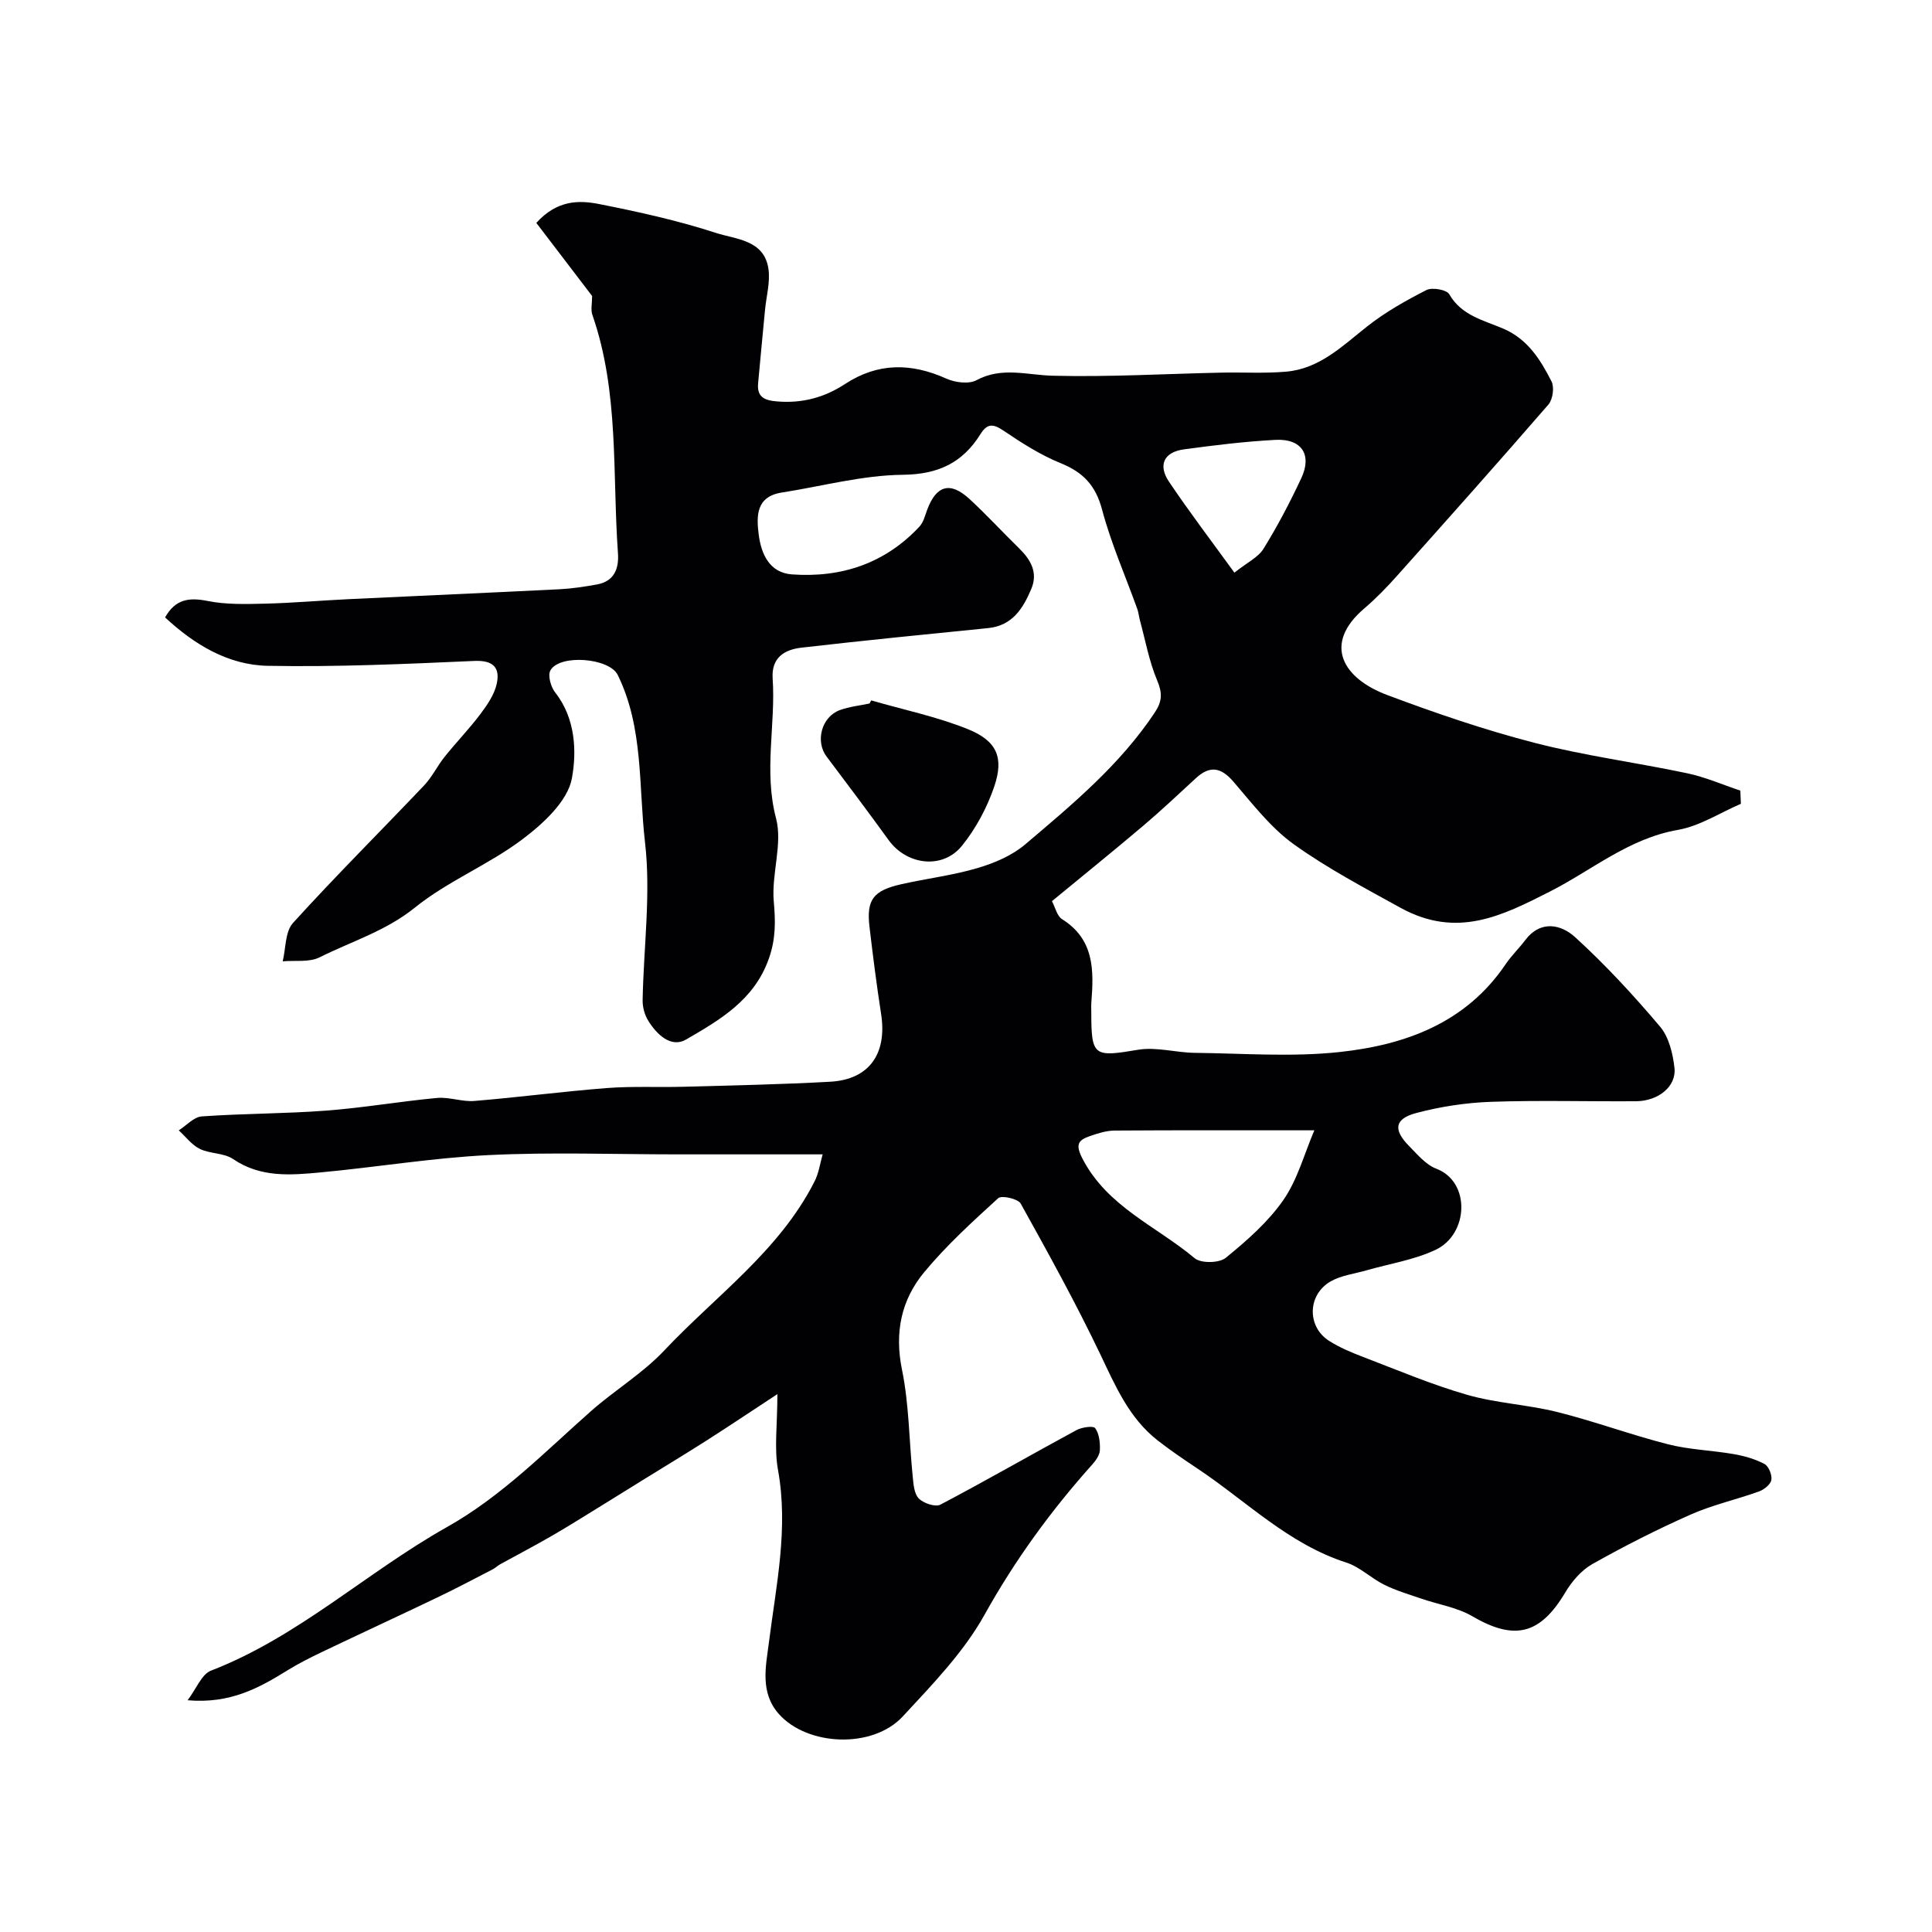 <svg enable-background="new 0 0 400 400" viewBox="0 0 400 400" xmlns="http://www.w3.org/2000/svg"><path d="m170.32 239c-10.57 0-20.32 0-30.06 0-13.03 0-26.09-.49-39.1.15-11.61.57-23.15 2.5-34.75 3.58-6.2.58-12.44 1.13-18.15-2.76-1.89-1.29-4.75-1.06-6.88-2.1-1.68-.82-2.93-2.53-4.37-3.84 1.59-1.01 3.12-2.78 4.77-2.89 8.58-.61 17.2-.55 25.77-1.2 7.67-.58 15.28-1.91 22.94-2.62 2.54-.23 5.19.83 7.73.62 9.15-.75 18.26-1.96 27.42-2.67 5.3-.41 10.65-.12 15.97-.27 10.1-.28 20.2-.48 30.28-1.04 8.08-.45 11.82-5.8 10.53-14.05-.93-5.98-1.69-12-2.4-18.01-.66-5.62.75-7.52 6.62-8.84 5.24-1.18 10.62-1.82 15.75-3.34 3.49-1.03 7.14-2.58 9.87-4.9 9.75-8.27 19.63-16.47 26.83-27.31 1.54-2.32 1.59-4 .5-6.61-1.68-3.97-2.45-8.32-3.59-12.51-.21-.78-.28-1.6-.55-2.35-2.46-6.84-5.42-13.54-7.28-20.54-1.33-5-3.91-7.72-8.56-9.6-4.17-1.69-8.08-4.19-11.83-6.73-2.16-1.46-3.37-1.55-4.79.72-3.7 5.92-8.72 8.33-16.08 8.41-8.37.09-16.71 2.37-25.07 3.68-5.34.84-5.24 4.89-4.76 8.68.51 4.02 2.22 7.92 6.87 8.26 10.21.74 19.26-2.24 26.4-9.88.84-.9 1.17-2.3 1.62-3.52 1.89-5.05 4.77-5.88 8.75-2.21 3.55 3.27 6.82 6.84 10.28 10.22 2.42 2.36 3.94 5.04 2.52 8.39-1.69 4.01-3.89 7.61-8.93 8.12-12.89 1.29-25.77 2.57-38.64 4.05-3.49.4-6.27 2.02-5.98 6.37.65 9.61-1.88 19.16.7 28.96 1.4 5.31-.97 11.51-.47 17.2.37 4.17.43 7.75-1.02 11.86-3.03 8.59-10.13 12.67-17.11 16.73-3.14 1.83-6.09-1.02-7.87-3.9-.74-1.19-1.17-2.79-1.15-4.2.19-10.93 1.74-21.99.49-32.74-1.34-11.56-.28-23.69-5.64-34.62-1.73-3.54-12-4.37-13.94-.96-.59 1.04.08 3.43.97 4.56 4.26 5.39 4.49 12.3 3.47 17.82-.88 4.73-5.96 9.38-10.27 12.62-6.99 5.26-15.44 8.64-22.22 14.11-6.03 4.87-13.12 6.99-19.73 10.3-2.15 1.08-5.08.6-7.65.83.66-2.69.49-6.13 2.13-7.94 8.81-9.71 18.12-18.97 27.15-28.48 1.66-1.75 2.73-4.04 4.26-5.94 2.41-3.01 5.11-5.79 7.42-8.87 1.42-1.89 2.88-4.03 3.36-6.26.7-3.27-.68-4.87-4.63-4.7-14.25.63-28.54 1.28-42.79 1.01-8.2-.16-15.21-4.4-21.25-10.02 2.13-3.8 4.97-4.18 8.83-3.4 3.85.77 7.92.64 11.88.55 5.77-.14 11.53-.66 17.3-.93 14.53-.7 29.07-1.32 43.6-2.05 2.61-.13 5.22-.53 7.79-.99 3.6-.65 4.59-3.28 4.36-6.49-1.18-16.51.28-33.3-5.3-49.35-.36-1.03-.05-2.29-.05-3.89-3.48-4.56-7.53-9.87-11.55-15.13 4.27-4.73 8.8-4.75 13.08-3.89 8.11 1.61 16.25 3.4 24.1 5.96 4.12 1.34 10.02 1.41 10.88 7.47.39 2.73-.44 5.64-.71 8.47-.48 5.06-.97 10.12-1.43 15.18-.26 2.87 1.27 3.55 3.92 3.77 5.17.44 9.81-.81 14.05-3.59 6.82-4.47 13.72-4.41 21-1.13 1.81.81 4.64 1.18 6.23.33 5.29-2.84 10.46-1.06 15.81-.93 11.59.29 23.2-.39 34.8-.64 4.5-.1 9.02.19 13.49-.2 6.93-.59 11.66-5.31 16.8-9.37 3.75-2.96 8-5.35 12.27-7.53 1.18-.6 4.17-.08 4.71.85 2.57 4.48 7.17 5.4 11.26 7.17 5 2.16 7.66 6.43 9.93 10.91.61 1.21.26 3.73-.65 4.78-10.3 11.89-20.77 23.63-31.25 35.36-2.15 2.41-4.41 4.76-6.87 6.85-8.73 7.45-4.35 14.52 4.76 17.93 10.02 3.76 20.2 7.24 30.55 9.91 10.37 2.67 21.07 4.07 31.56 6.29 3.75.79 7.33 2.37 10.99 3.59.04.91.07 1.82.11 2.73-4.33 1.86-8.51 4.61-13.04 5.4-10.2 1.78-17.82 8.37-26.58 12.81-9.8 4.96-19.16 9.76-30.86 3.31-7.52-4.15-15.15-8.17-22.08-13.14-4.8-3.44-8.57-8.4-12.49-12.95-2.58-3-4.88-3.41-7.78-.74-3.64 3.36-7.25 6.76-11.03 9.96-6.1 5.17-12.33 10.19-18.78 15.51.71 1.31 1.05 3.07 2.09 3.72 6.71 4.19 6.6 10.62 6.07 17.26-.05.66-.01 1.33-.01 2 0 9.2.51 9.32 9.7 7.78 3.77-.63 7.82.6 11.75.64 10 .11 20.09.9 29.97-.17 13.6-1.47 26.15-6.01 34.38-18.2 1.19-1.76 2.75-3.25 4.03-4.95 3.22-4.26 7.47-3.25 10.34-.63 6.28 5.72 12.09 12.02 17.58 18.51 1.84 2.17 2.66 5.6 2.99 8.55.43 3.85-3.34 6.88-7.97 6.91-10 .07-20.01-.23-29.99.12-5.19.18-10.46.98-15.47 2.31-4.55 1.2-4.85 3.47-1.51 6.85 1.72 1.74 3.47 3.87 5.64 4.69 7.14 2.71 6.7 13.55-.15 16.79-4.46 2.1-9.55 2.88-14.35 4.26-2.48.71-5.19 1.03-7.37 2.27-4.84 2.77-4.95 9.4-.32 12.33 2.19 1.39 4.64 2.41 7.07 3.34 7.12 2.72 14.18 5.72 21.49 7.82 6.07 1.74 12.55 2.03 18.7 3.57 7.72 1.93 15.22 4.72 22.93 6.68 4.4 1.12 9.04 1.24 13.53 2.02 2.2.38 4.44 1.01 6.39 2.04.88.46 1.62 2.28 1.44 3.31-.16.94-1.52 2.02-2.58 2.4-4.7 1.69-9.65 2.78-14.19 4.8-6.92 3.07-13.7 6.51-20.3 10.23-2.27 1.28-4.25 3.6-5.61 5.89-5.19 8.72-10.52 10-19.22 4.91-3.14-1.83-7-2.42-10.51-3.63-2.59-.89-5.25-1.67-7.69-2.87-2.74-1.35-5.08-3.71-7.91-4.62-11.98-3.85-20.69-12.72-30.79-19.45-2.82-1.88-5.63-3.78-8.29-5.86-5.91-4.63-8.72-11.26-11.86-17.84-5.07-10.6-10.76-20.91-16.47-31.18-.55-.99-3.95-1.75-4.65-1.11-5.34 4.87-10.73 9.78-15.32 15.32-4.76 5.74-6.18 12.49-4.6 20.2 1.47 7.19 1.47 14.68 2.21 22.03.16 1.6.28 3.6 1.25 4.61.97 1 3.44 1.84 4.49 1.29 9.47-4.98 18.75-10.33 28.17-15.43 1.12-.6 3.49-.95 3.88-.4.84 1.16 1.03 2.99.97 4.53-.04 1.02-.83 2.16-1.57 2.98-8.57 9.57-16.02 19.81-22.32 31.13-4.32 7.76-10.8 14.43-16.91 21.03-6.28 6.78-19.79 6.14-25.68-.51-3.96-4.48-2.66-9.93-2.05-14.76 1.5-11.89 4.08-23.6 1.89-35.74-.82-4.51-.13-9.29-.13-15.71-5.65 3.71-10.28 6.81-14.97 9.8-4.33 2.76-8.74 5.41-13.11 8.12-2.63 1.62-5.24 3.27-7.87 4.88-3.58 2.2-7.14 4.45-10.78 6.56-3.49 2.02-7.07 3.88-10.6 5.83-.57.31-1.05.79-1.62 1.09-3.82 1.97-7.62 3.99-11.5 5.84-7.89 3.78-15.84 7.45-23.74 11.22-2.49 1.19-4.96 2.43-7.3 3.88-5.86 3.63-11.8 6.92-20.62 6.16 1.84-2.42 2.91-5.39 4.84-6.13 18.1-7 32.24-20.38 48.83-29.71 11.42-6.42 20.29-15.58 29.88-24.05 4.91-4.33 10.67-7.79 15.13-12.52 10.66-11.32 23.72-20.54 31.03-34.82.97-1.81 1.24-3.96 1.77-5.79zm101.8-4.98c-14.92 0-28.13-.04-41.33.05-1.74.01-3.53.58-5.2 1.17-2.39.84-2.97 1.73-1.49 4.62 5.13 9.97 15.32 14 23.24 20.64 1.3 1.09 5.08 1.03 6.44-.08 4.36-3.55 8.74-7.39 11.92-11.96 2.93-4.21 4.31-9.5 6.42-14.44zm-16.55-115.46c2.66-2.11 4.93-3.17 6.03-4.95 2.9-4.69 5.48-9.61 7.82-14.61 2.28-4.87.06-8.22-5.37-7.93-6.33.34-12.66 1.11-18.95 1.97-4.17.57-5.36 3.29-3.08 6.68 4.26 6.34 8.89 12.41 13.55 18.84z" fill="#010103"/><path d="m180.37 145.01c6.67 1.93 13.54 3.35 19.96 5.93 6.05 2.43 7.56 5.86 5.53 11.87-1.48 4.37-3.8 8.71-6.69 12.29-4.02 4.98-11.45 4.02-15.2-1.18-4.2-5.82-8.53-11.55-12.84-17.29-2.37-3.15-1.05-8.22 2.75-9.61 1.95-.72 4.1-.93 6.15-1.37.11-.21.22-.43.34-.64z" fill="#010103"/></svg>